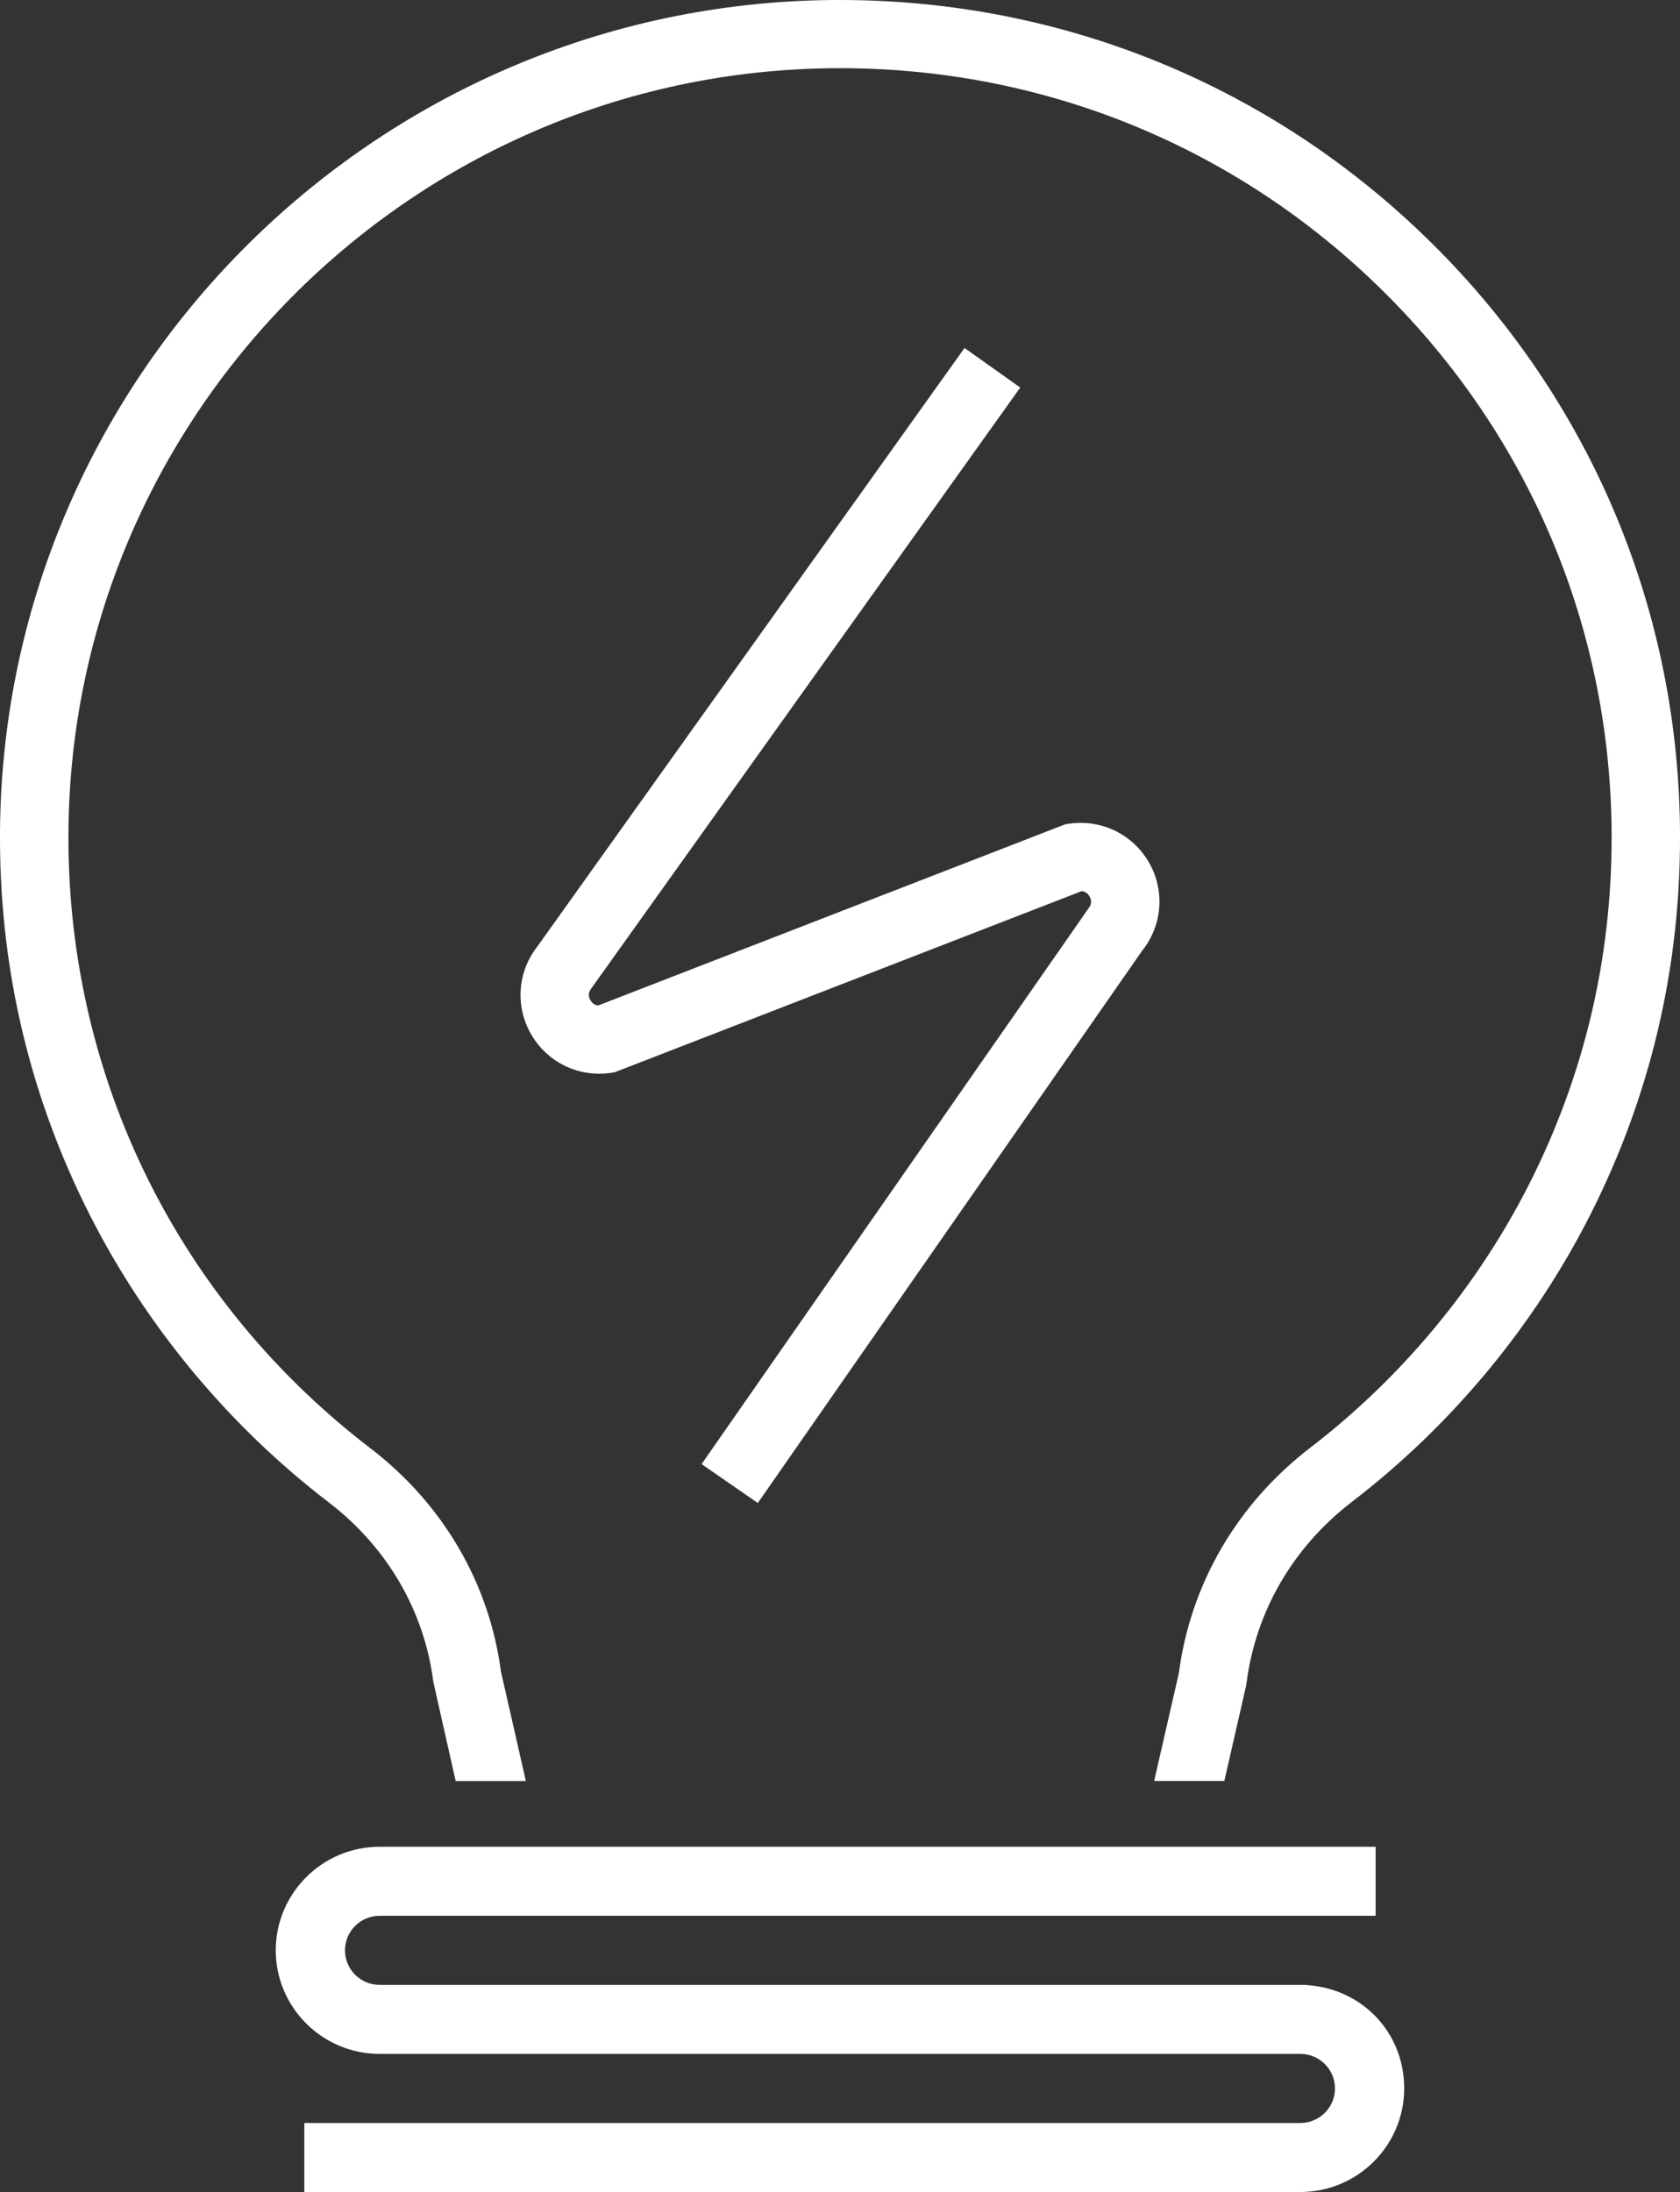 <svg width="187" height="244" viewBox="0 0 187 244" fill="none" xmlns="http://www.w3.org/2000/svg">
<rect x="0" y="0" width="187" height="244" fill="#333333" stroke="none"/>
<g clip-path="url(#clip0_633_978)">
<path d="M145.415 220.965V220.943H42.256C40.128 220.943 38.4 219.218 38.4 217.097C38.4 214.975 40.128 213.251 42.256 213.251H153.119V205.568H42.256C35.882 205.568 30.695 210.741 30.695 217.097C30.695 223.453 35.882 228.625 42.256 228.625H144.739C146.867 228.625 148.595 230.349 148.595 232.471C148.595 234.593 146.867 236.317 144.739 236.317H33.876V243.999H144.739C151.113 243.999 156.3 238.827 156.3 232.471C156.3 226.115 151.476 221.313 145.411 220.965H145.415Z" fill="white"/>
<path d="M159.349 27.05C141.724 9.608 118.338 0 93.505 0H92.749C41.404 0.406 -0.203 42.398 -0.001 93.612C0.053 108.281 3.425 122.306 10.028 135.304C16.321 147.699 25.503 158.74 36.584 167.227C43.093 172.212 47.227 179.305 48.23 187.198L50.721 198.248H58.532L55.76 186.063C54.461 176.218 49.301 167.392 41.225 161.206C19.967 144.925 7.716 120.274 7.618 93.581C7.43 46.538 45.65 7.964 92.811 7.593C115.87 7.406 137.607 16.227 153.987 32.437C170.368 48.642 179.389 70.234 179.389 93.237C179.389 106.762 176.32 119.702 170.269 131.69C164.5 143.125 156.052 153.313 145.844 161.148C137.719 167.392 132.523 176.294 131.22 186.224L128.47 198.244H136.281L138.691 187.698L138.749 187.363C139.762 179.372 143.932 172.198 150.494 167.165C161.598 158.642 170.789 147.556 177.073 135.103C183.662 122.042 187.003 107.959 187.003 93.241C187.003 68.197 177.185 44.689 159.353 27.05H159.349Z" fill="white"/>
<path d="M113.564 43.139L107.36 38.734L59.805 105.368C57.601 108.182 57.328 112.001 59.102 115.101C60.903 118.245 64.383 119.943 67.975 119.424L68.405 119.362L120.403 99.195C120.896 99.235 121.165 99.579 121.281 99.789C121.461 100.106 121.586 100.589 121.169 101.102L78.093 162.974L84.351 167.303L127.158 105.792C129.38 102.992 129.68 99.168 127.919 96.055C126.128 92.888 122.634 91.173 119.019 91.687L118.589 91.749L66.587 111.921C66.107 111.889 65.834 111.545 65.713 111.331C65.534 111.018 65.404 110.536 65.816 110.027L113.564 43.139Z" fill="white"/>
</g>
<defs>
<clipPath id="clip0_633_978">
<rect width="187" height="244" fill="white"/>
</clipPath>
</defs>
</svg>

